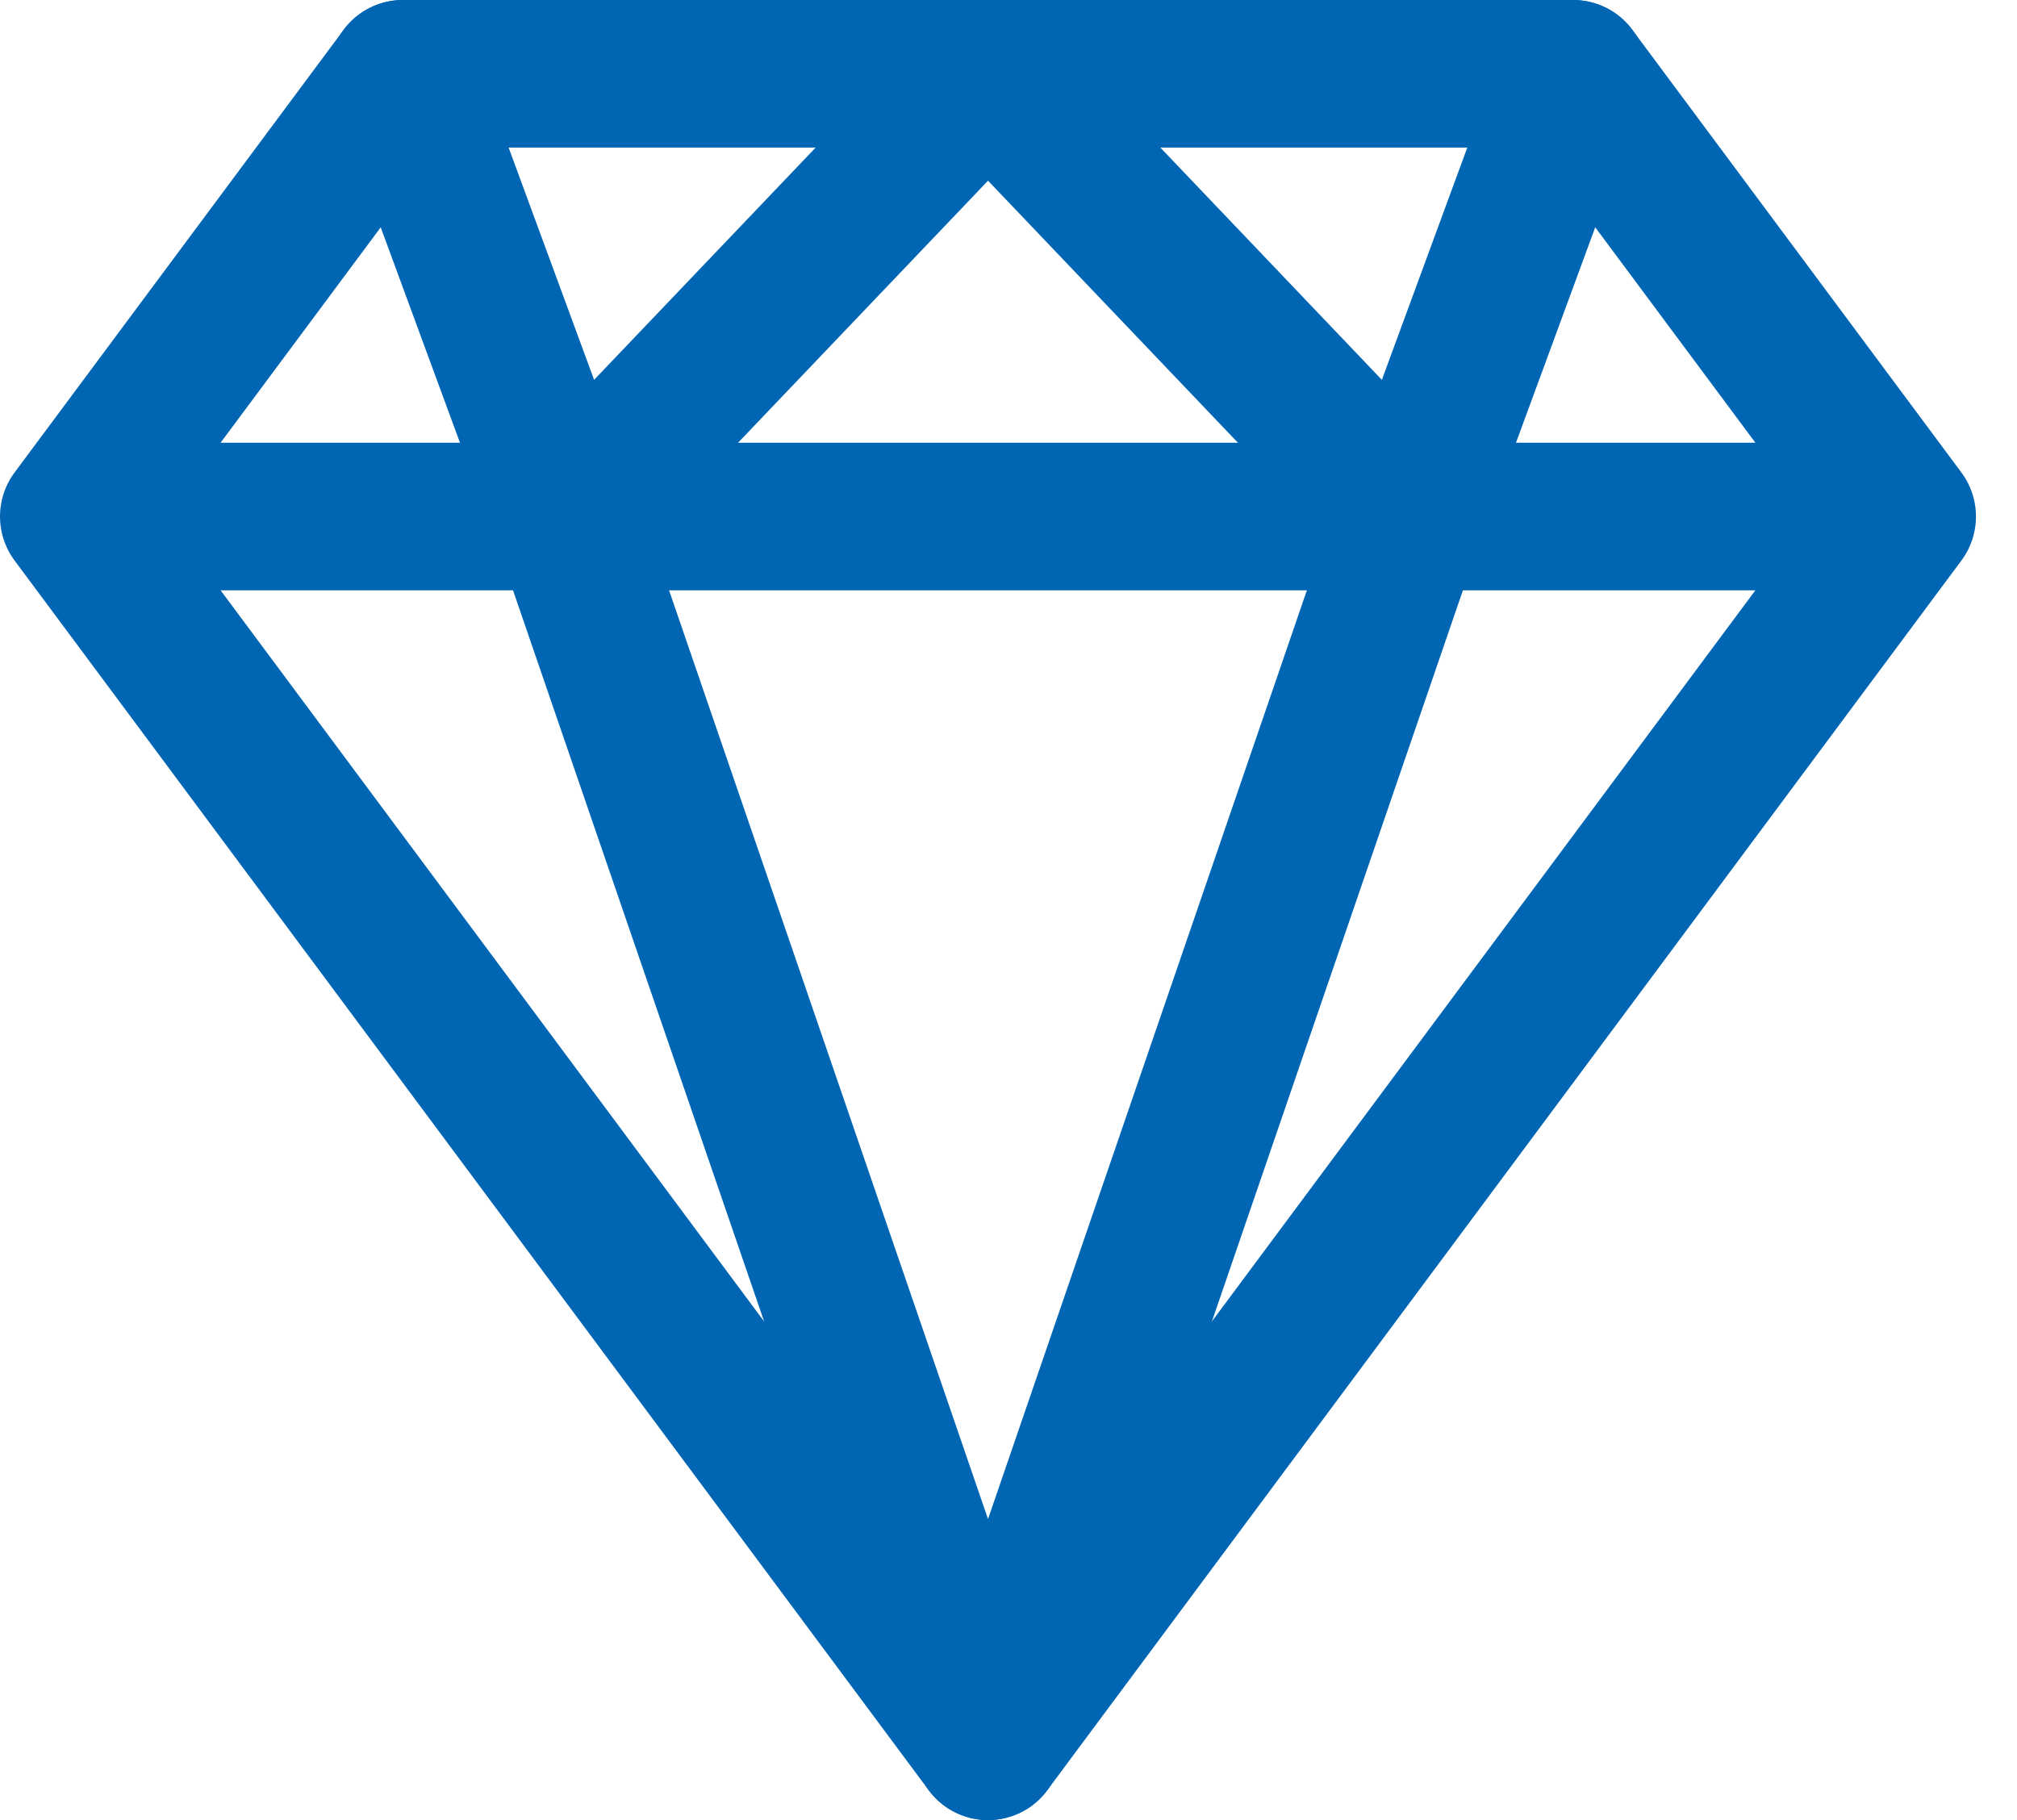 <svg xmlns="http://www.w3.org/2000/svg" width="41" height="37" viewBox="0 0 41 37">
    <g fill="none" fill-rule="evenodd" stroke="#0066B3" stroke-linecap="round" stroke-linejoin="round" stroke-width="3">
        <path d="M20.083 35.5L1.5 10.5h37.166zM8.19 1.5l-6.69 9h37.166l-6.69-9z"/>
        <path d="M28.666 10.5l-8.582 25-8.585-25 8.585-9zM28.666 10.5l3.31-9M11.5 10.5l-3.311-9"/>
    </g>
</svg>
